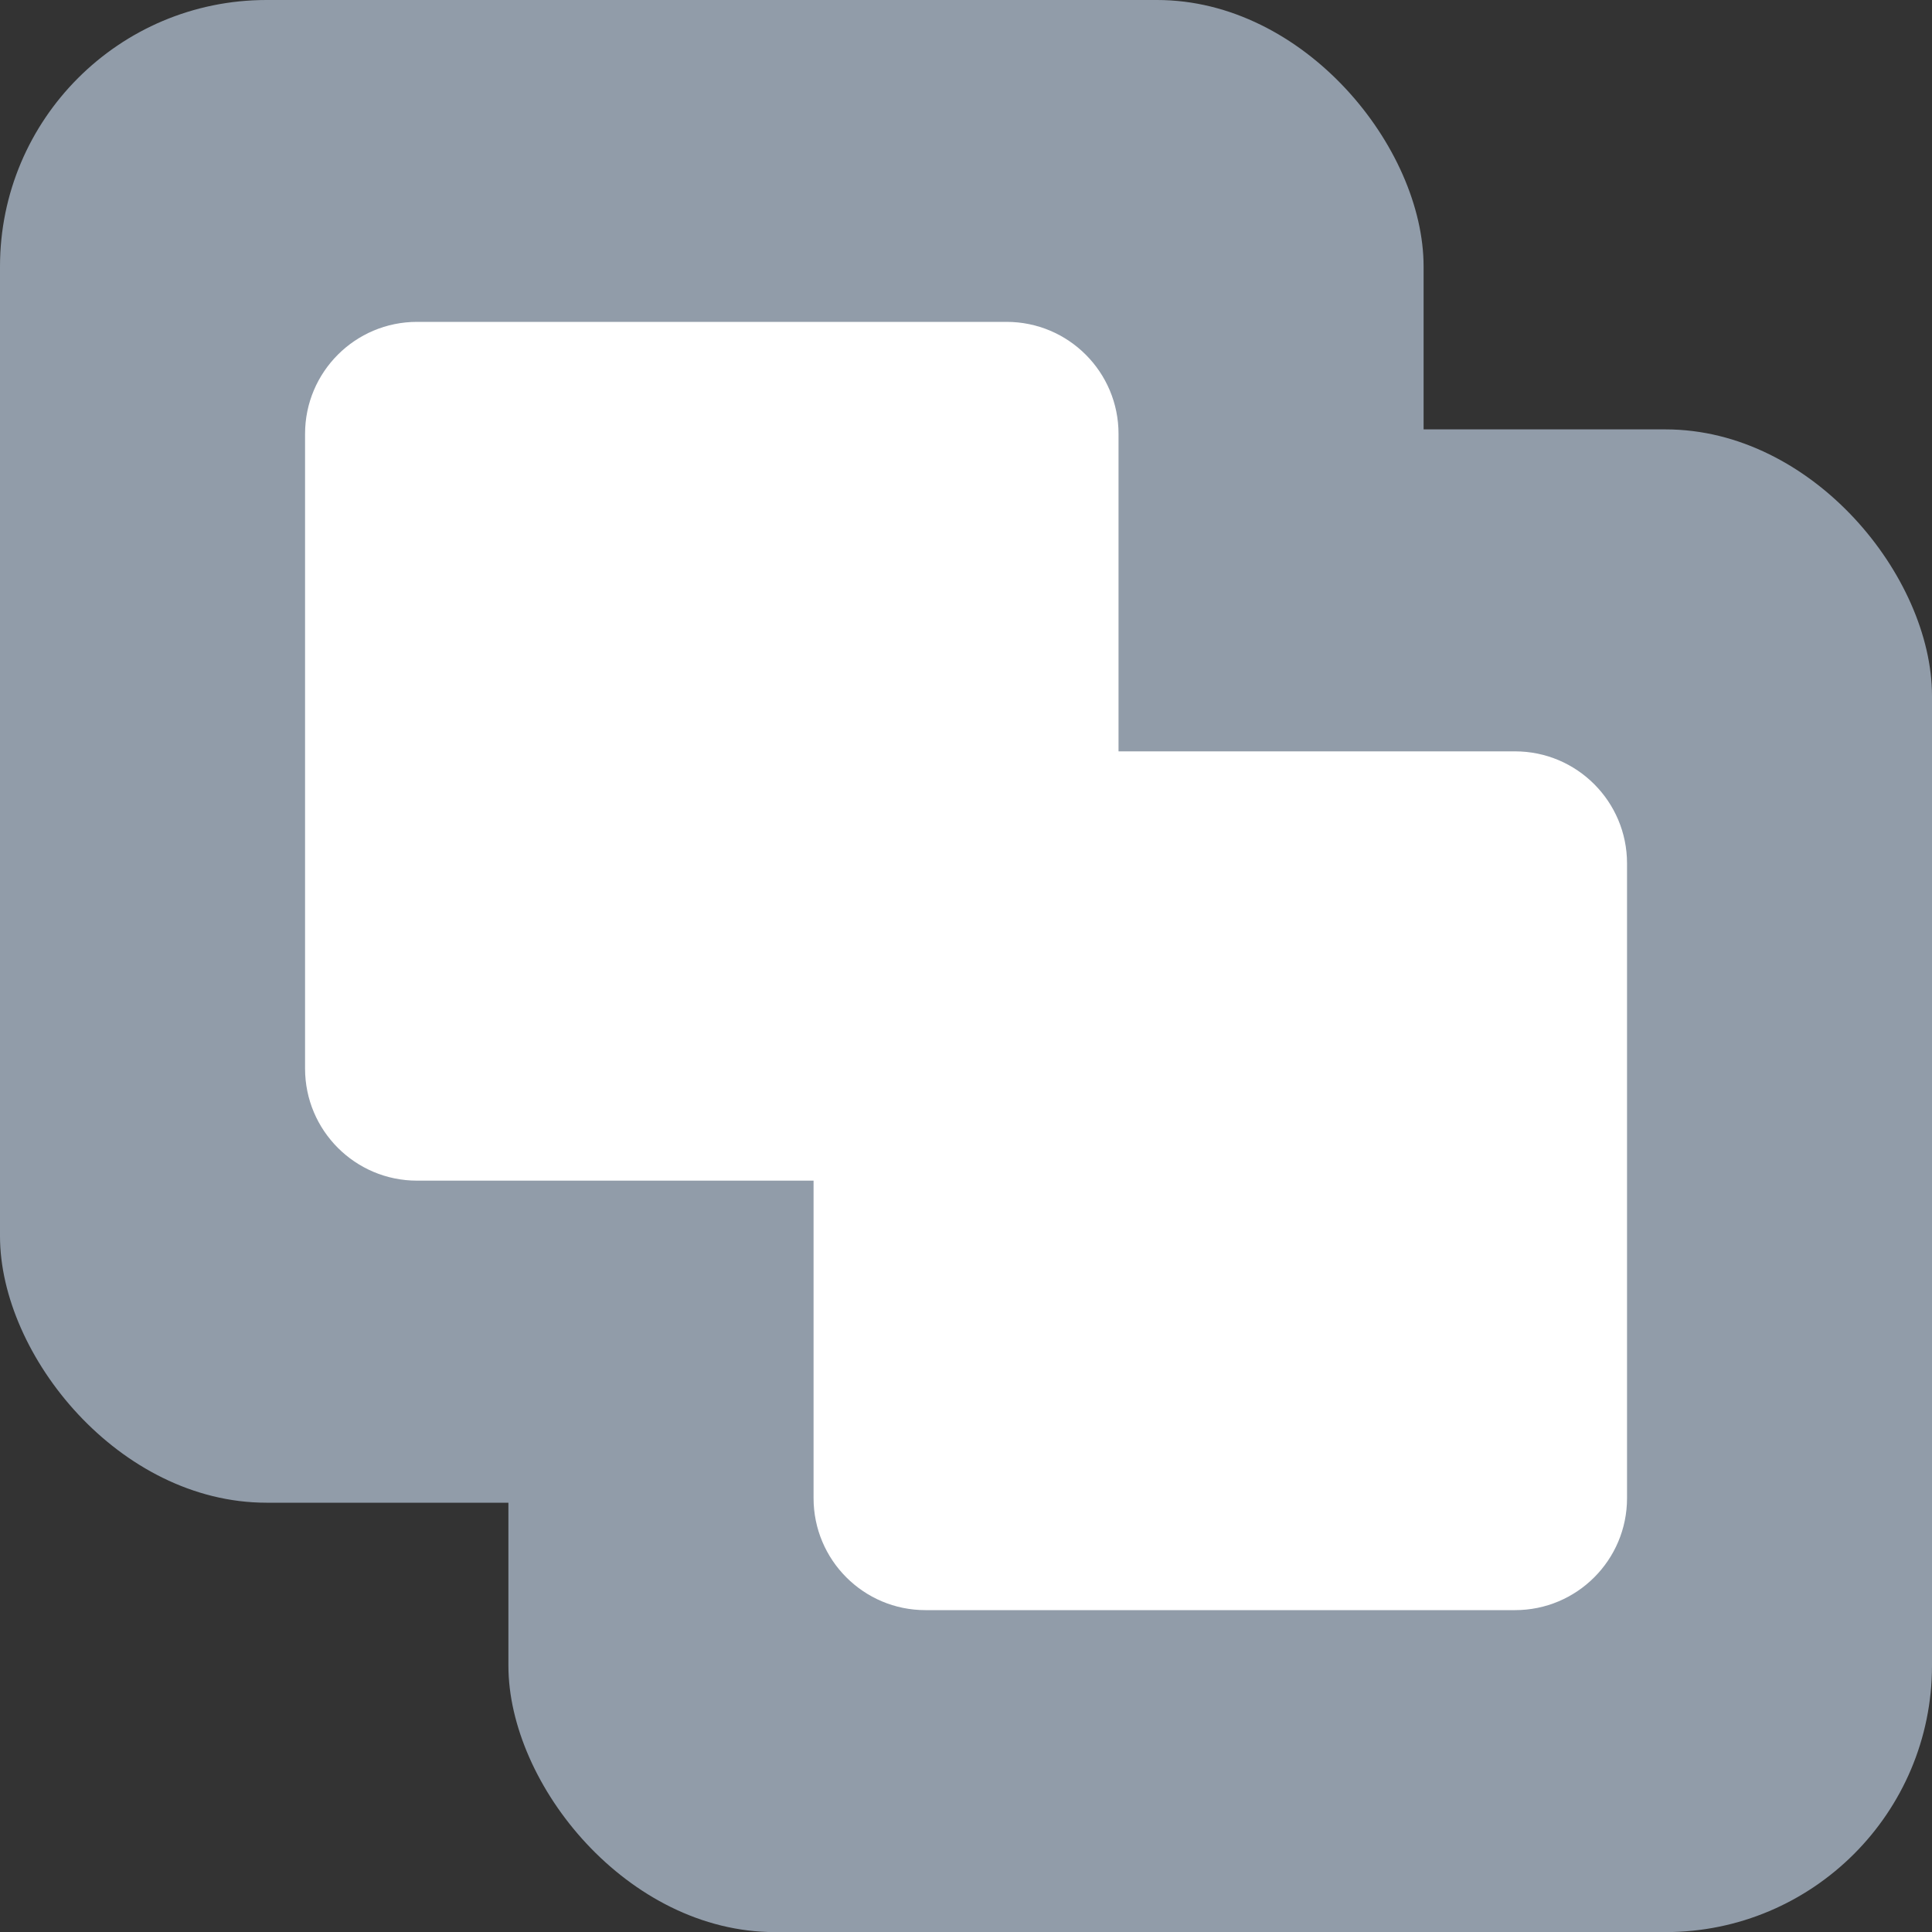<svg width="20" height="20" viewBox="0 0 20 20" fill="none" xmlns="http://www.w3.org/2000/svg">
<rect x="0" y="0" width="20" height="20" fill="#333333" stroke="none"/>
<rect x="5.263" y="4.445" width="14.737" height="15.556" rx="2.759" fill="#919CA9"/>
<rect width="14.737" height="15.556" rx="2.759" fill="#919CA9"/>
<path d="M10.42 3.332C11.06 3.332 11.579 3.851 11.579 4.491V7.778H15.684C16.324 7.778 16.843 8.298 16.843 8.938V15.509C16.843 16.149 16.324 16.668 15.684 16.668H9.58C8.94 16.668 8.422 16.149 8.422 15.509V12.222H4.317C3.677 12.222 3.158 11.703 3.158 11.062V4.491C3.158 3.851 3.677 3.332 4.317 3.332H10.42Z" fill="white"/>
</svg>
